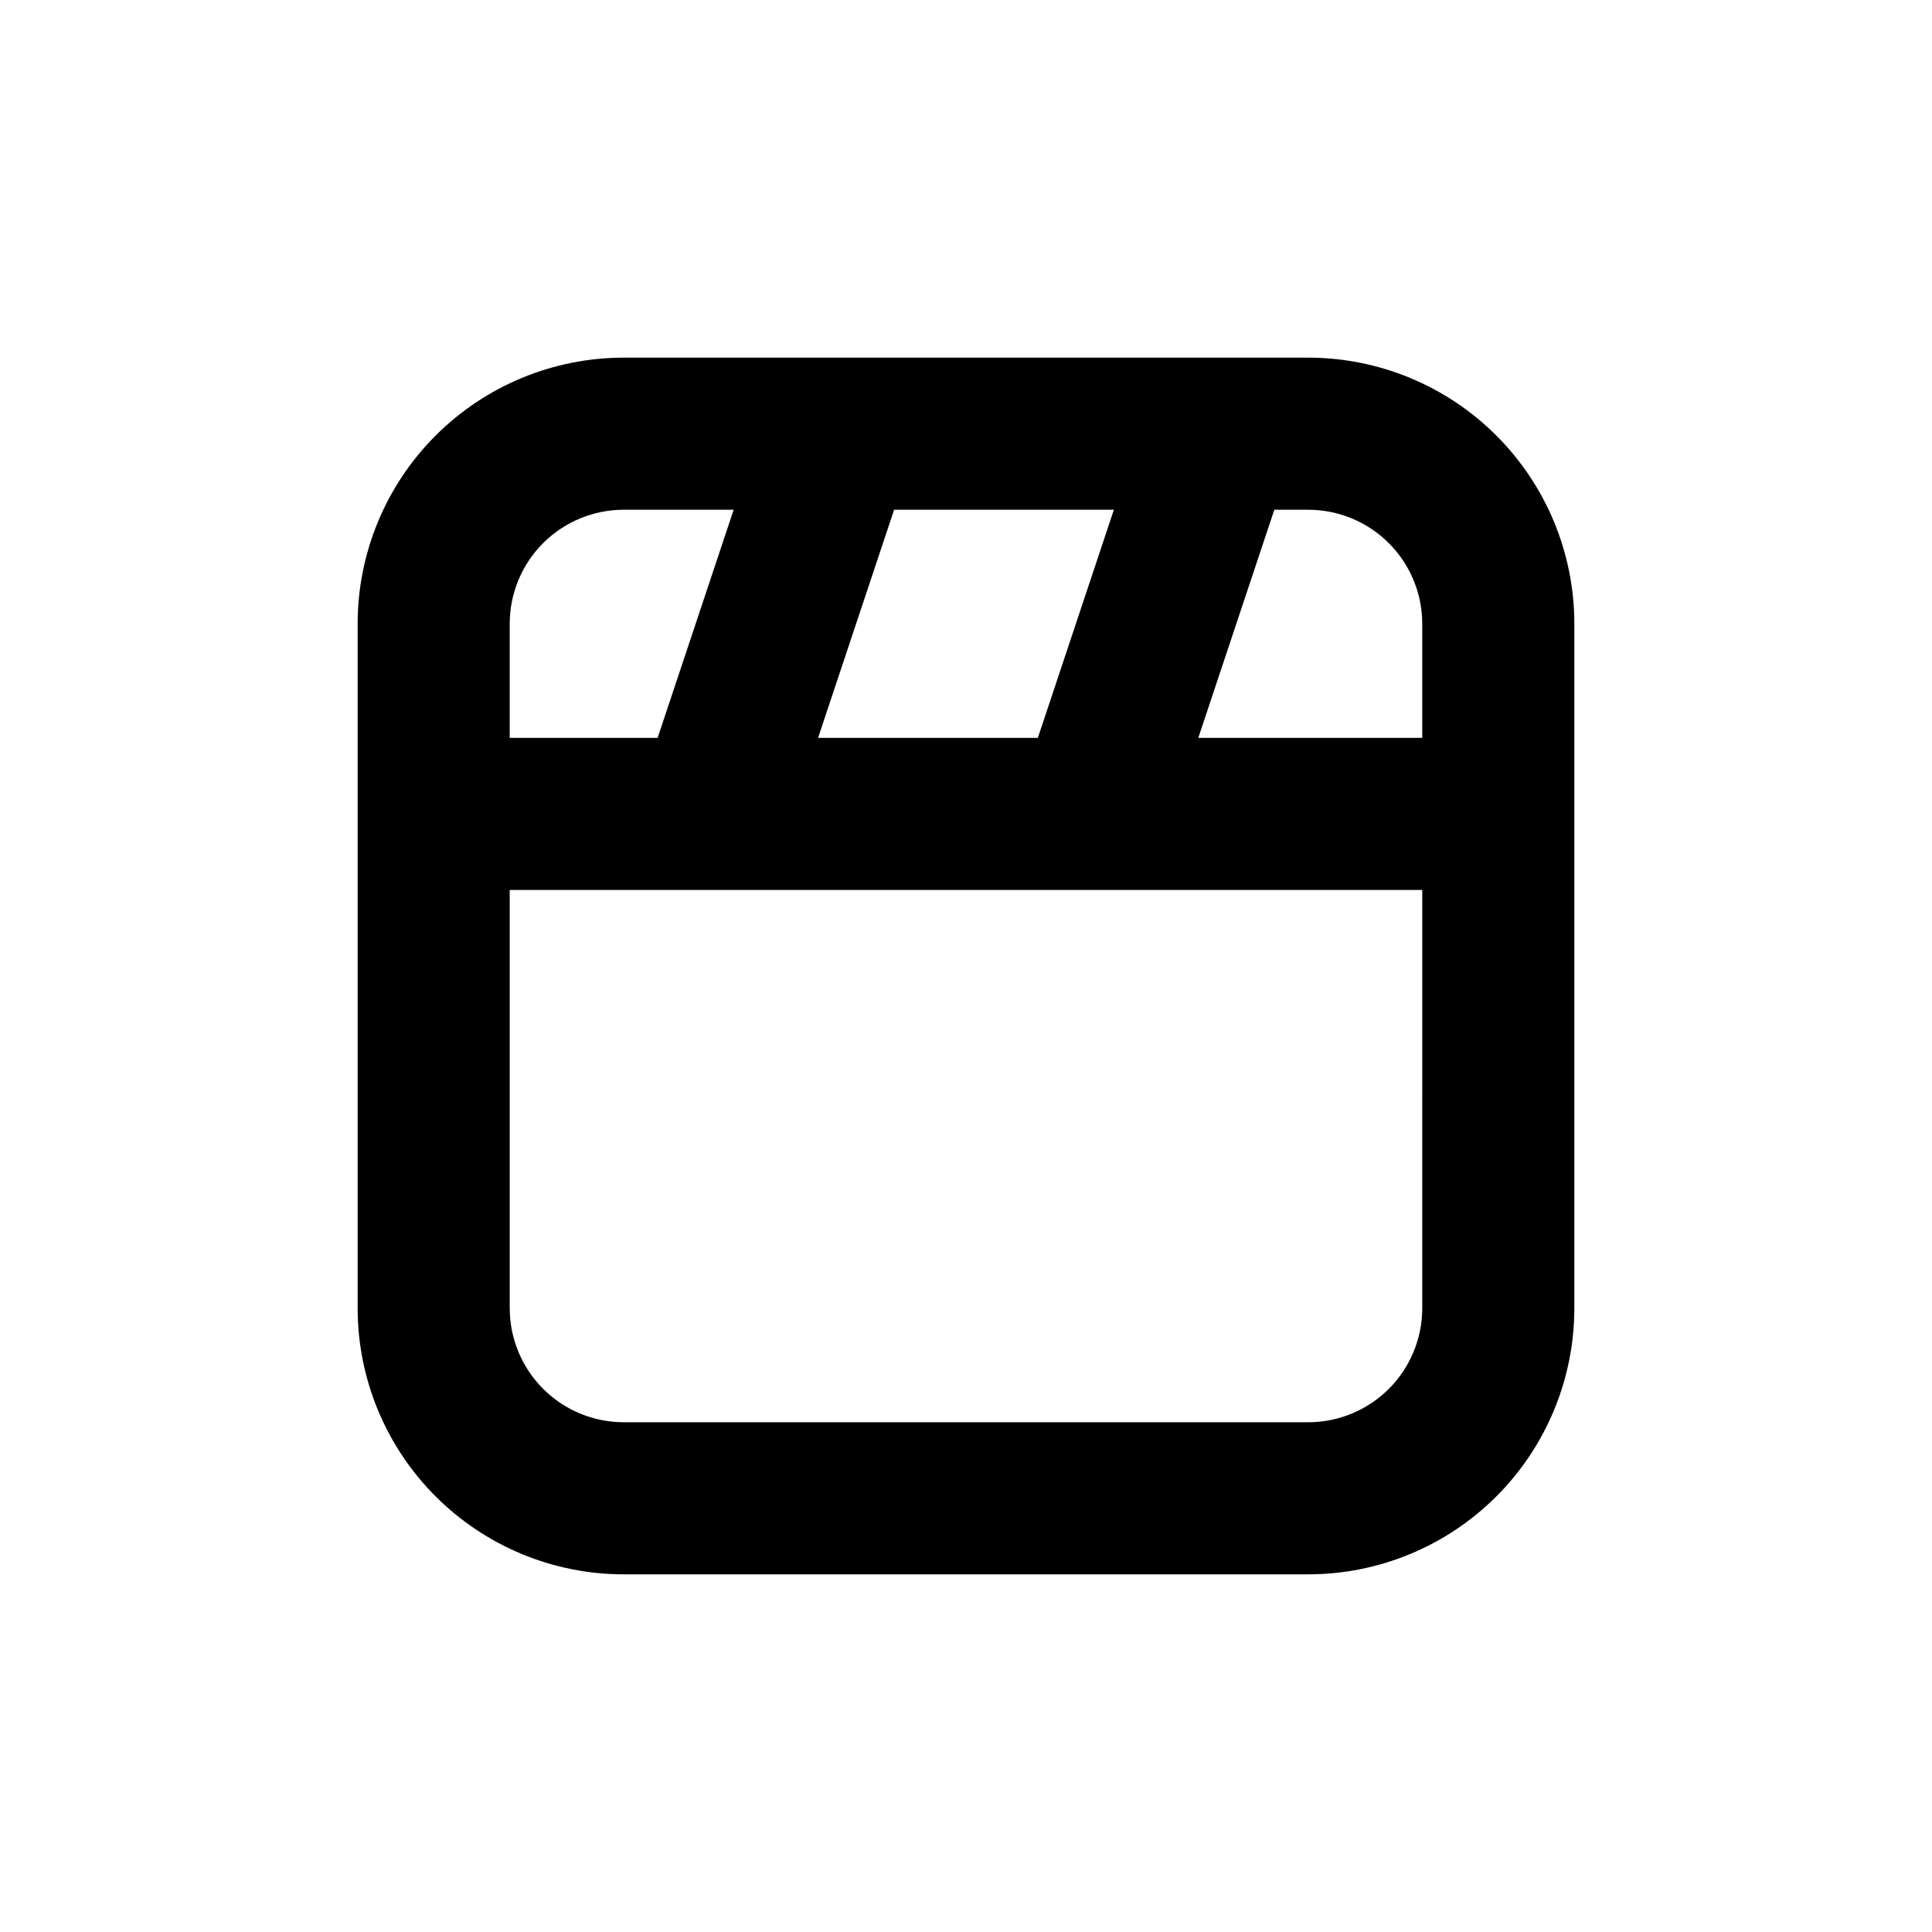 <?xml version="1.0" encoding="UTF-8"?>
<!-- Uploaded to: SVG Find, www.svgfind.com, Generator: SVG Find Mixer Tools -->
<svg fill="#000000" width="800px" height="800px" version="1.1" viewBox="144 144 512 512" xmlns="http://www.w3.org/2000/svg">
 <path d="m490.68 238.78h-181.37c-18.707 0-36.648 7.43-49.875 20.656s-20.656 31.168-20.656 49.875v181.37c0 18.707 7.43 36.648 20.656 49.875 13.227 13.227 31.168 20.66 49.875 20.66h181.37c18.707 0 36.648-7.434 49.875-20.66 13.227-13.227 20.66-31.168 20.66-49.875v-181.37c0-18.707-7.434-36.648-20.66-49.875-13.227-13.227-31.168-20.656-49.875-20.656zm-109.73 40.305h58.242l-20.152 60.457h-58.242zm-101.87 30.227c0-8.016 3.184-15.707 8.852-21.375s13.359-8.852 21.375-8.852h29.121l-20.152 60.457h-39.195zm241.83 181.37c0 8.02-3.188 15.707-8.855 21.375-5.668 5.668-13.355 8.855-21.375 8.855h-181.37c-8.016 0-15.707-3.188-21.375-8.855-5.668-5.668-8.852-13.355-8.852-21.375v-110.84h241.83zm0-151.14-59.352 0.004 20.152-60.457h8.969c8.02 0 15.707 3.184 21.375 8.852 5.668 5.668 8.855 13.359 8.855 21.375z"/>
</svg>